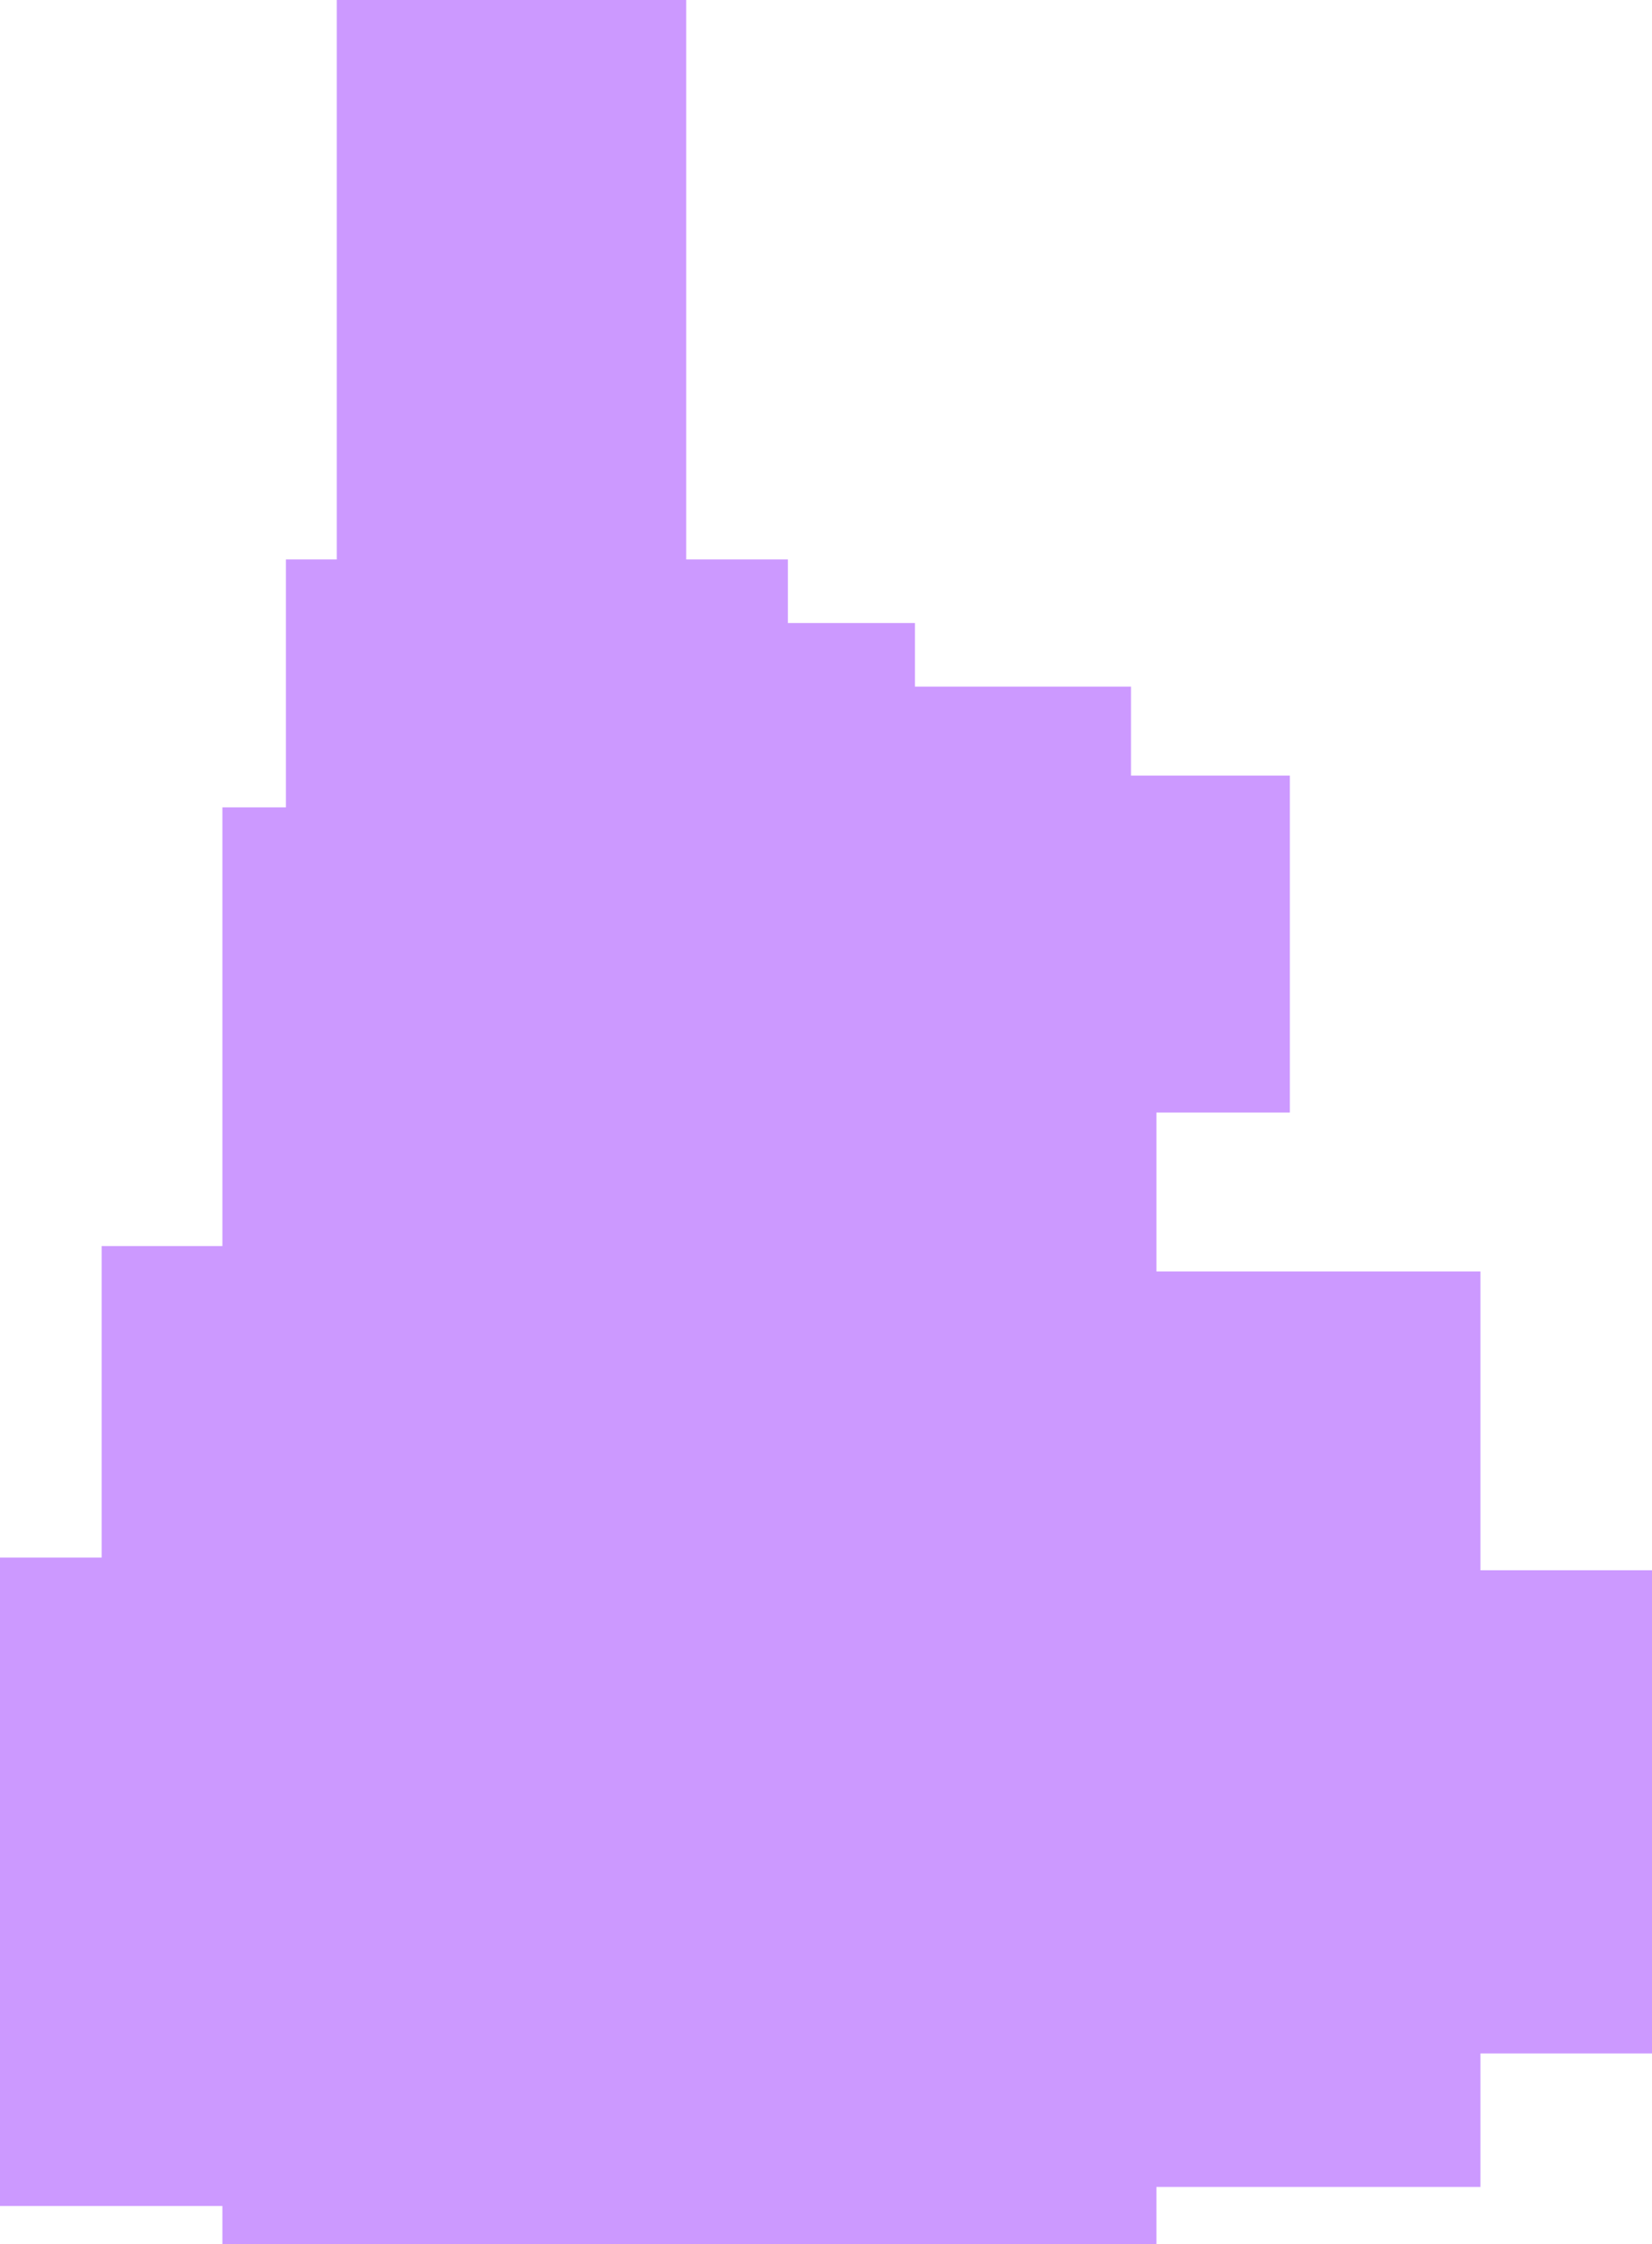 <?xml version="1.0" encoding="UTF-8" standalone="no"?>
<svg xmlns:xlink="http://www.w3.org/1999/xlink" height="353.0px" width="260.0px" xmlns="http://www.w3.org/2000/svg">
  <g transform="matrix(1.0, 0.0, 0.0, 1.0, 130.0, 176.5)">
    <path d="M48.0 -54.5 L73.0 -54.5 73.0 -1.5 52.0 -1.5 52.0 23.5 103.0 23.5 103.0 70.5 130.0 70.5 130.0 146.5 103.0 146.5 103.0 167.5 52.0 167.5 52.0 176.5 -95.0 176.5 -95.0 170.5 -130.0 170.5 -130.0 68.5 -114.0 68.5 -114.0 19.5 -95.0 19.5 -95.0 -49.5 -85.0 -49.5 -85.0 -88.5 -77.0 -88.5 -77.0 -176.5 -22.0 -176.5 -22.0 -88.5 -6.0 -88.5 -6.0 -78.5 14.0 -78.5 14.0 -68.5 48.0 -68.5 48.0 -54.5" fill="#cc99ff" fill-rule="evenodd" stroke="none"/>
  </g>
</svg>
